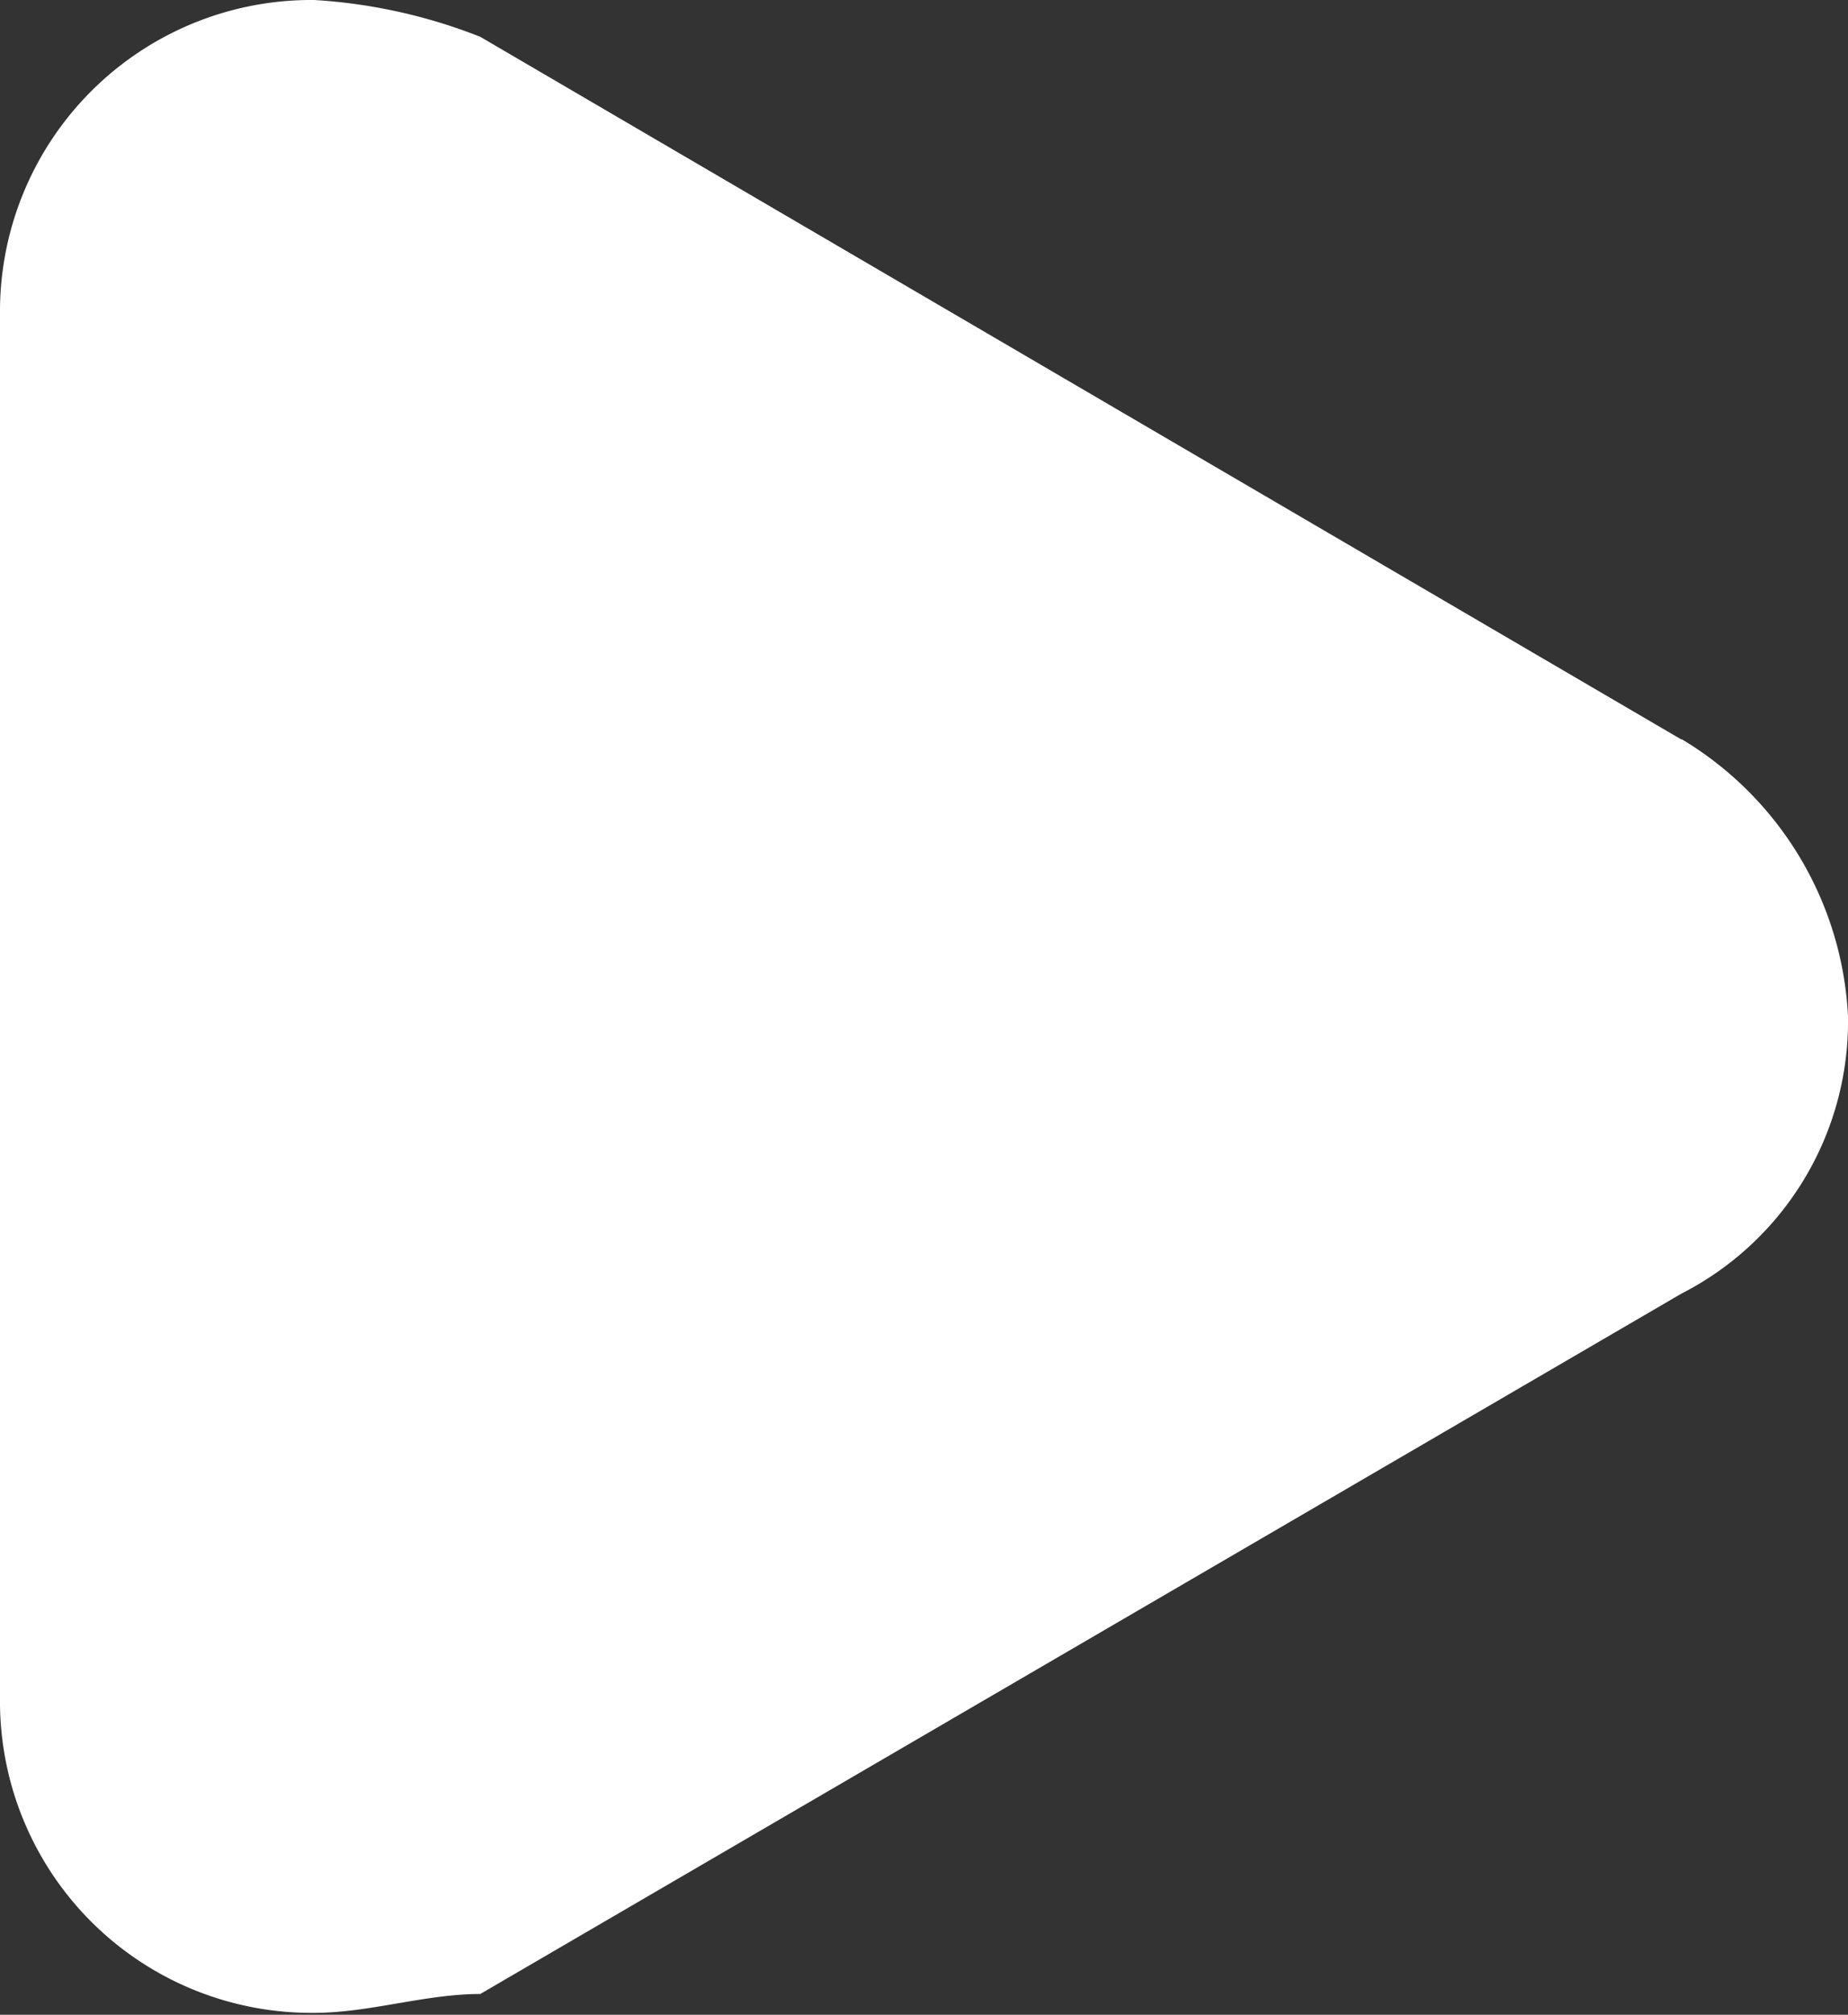 <svg xmlns="http://www.w3.org/2000/svg" viewBox="0 0 39.17 42.69" xmlns:v="https://vecta.io/nano"><rect x="0" y="0" width="39.17" height="42.69" fill="#333333" stroke="none"/><path d="M35.64 15.67L10.18.78A11.45 11.45 0 0 0 6.66 0 6.6 6.6 0 0 0 0 6.66V36a6.6 6.6 0 0 0 6.66 6.65c1.17 0 2.35-.4 3.52-.4l25.46-14.84a6.48 6.48 0 0 0 3.53-5.88 7.26 7.26 0 0 0-3.53-5.87z" fill="#fff"/></svg>